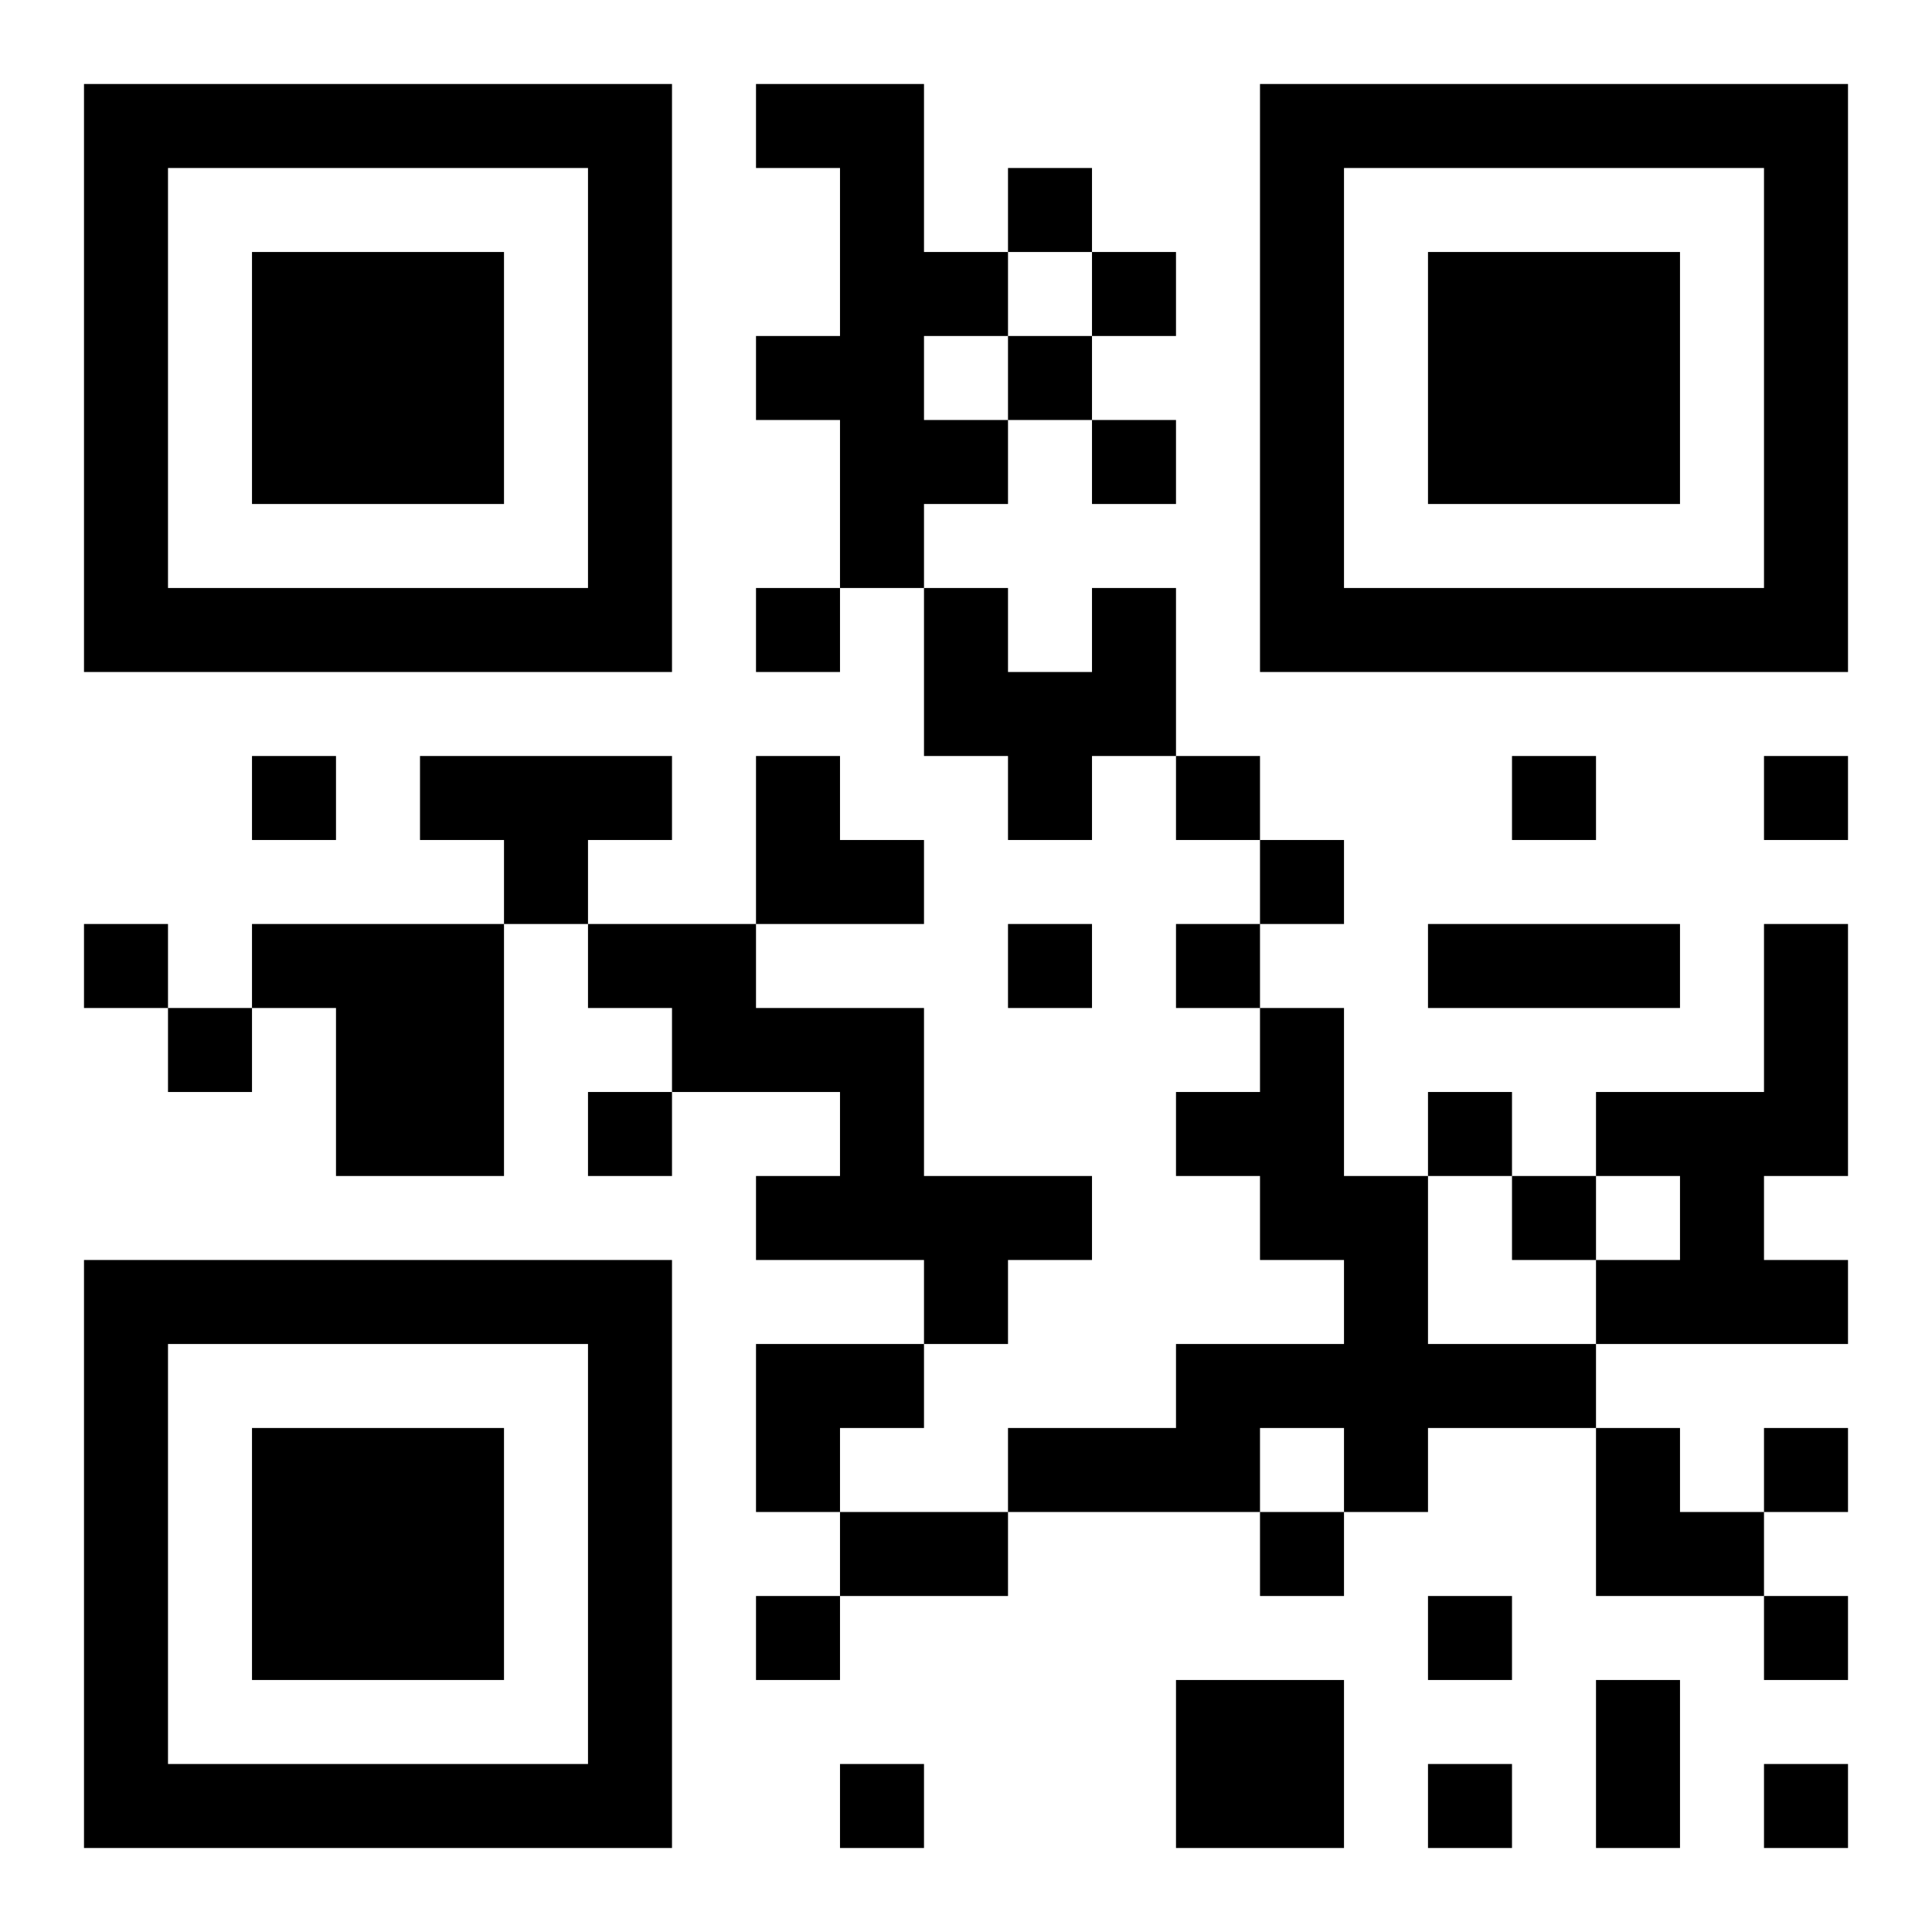 <?xml version="1.0" encoding="UTF-8"?>
<!DOCTYPE svg PUBLIC "-//W3C//DTD SVG 1.1//EN" "http://www.w3.org/Graphics/SVG/1.1/DTD/svg11.dtd">
<svg xmlns="http://www.w3.org/2000/svg" version="1.1" viewBox="0 0 23 23" stroke="none">
	<rect width="100%" height="100%" fill="#ffffff"/>
	<path d="M1,1h7v1h-7z M9,1h2v1h-2z M15,1h7v1h-7z M1,2h1v6h-1z M7,2h1v6h-1z M10,2h1v5h-1z M12,2h1v1h-1z M15,2h1v6h-1z M21,2h1v6h-1z M3,3h3v3h-3z M11,3h1v1h-1z M13,3h1v1h-1z M17,3h3v3h-3z M9,4h1v1h-1z M12,4h1v1h-1z M11,5h1v1h-1z M13,5h1v1h-1z M2,7h5v1h-5z M9,7h1v1h-1z M11,7h1v2h-1z M13,7h1v2h-1z M16,7h5v1h-5z M12,8h1v2h-1z M3,9h1v1h-1z M5,9h3v1h-3z M9,9h1v2h-1z M14,9h1v1h-1z M18,9h1v1h-1z M21,9h1v1h-1z M6,10h1v1h-1z M10,10h1v1h-1z M15,10h1v1h-1z M1,11h1v1h-1z M3,11h3v1h-3z M7,11h2v1h-2z M12,11h1v1h-1z M14,11h1v1h-1z M17,11h3v1h-3z M21,11h1v3h-1z M2,12h1v1h-1z M4,12h2v2h-2z M8,12h3v1h-3z M15,12h1v3h-1z M7,13h1v1h-1z M10,13h1v2h-1z M14,13h1v1h-1z M17,13h1v1h-1z M19,13h2v1h-2z M9,14h1v1h-1z M11,14h2v1h-2z M16,14h1v4h-1z M18,14h1v1h-1z M20,14h1v2h-1z M1,15h7v1h-7z M11,15h1v1h-1z M19,15h1v1h-1z M21,15h1v1h-1z M1,16h1v6h-1z M7,16h1v6h-1z M9,16h2v1h-2z M14,16h2v1h-2z M17,16h2v1h-2z M3,17h3v3h-3z M9,17h1v1h-1z M12,17h3v1h-3z M19,17h1v2h-1z M21,17h1v1h-1z M10,18h2v1h-2z M15,18h1v1h-1z M20,18h1v1h-1z M9,19h1v1h-1z M17,19h1v1h-1z M21,19h1v1h-1z M14,20h2v2h-2z M19,20h1v2h-1z M2,21h5v1h-5z M10,21h1v1h-1z M17,21h1v1h-1z M21,21h1v1h-1z" fill="#000000"/>
</svg>
